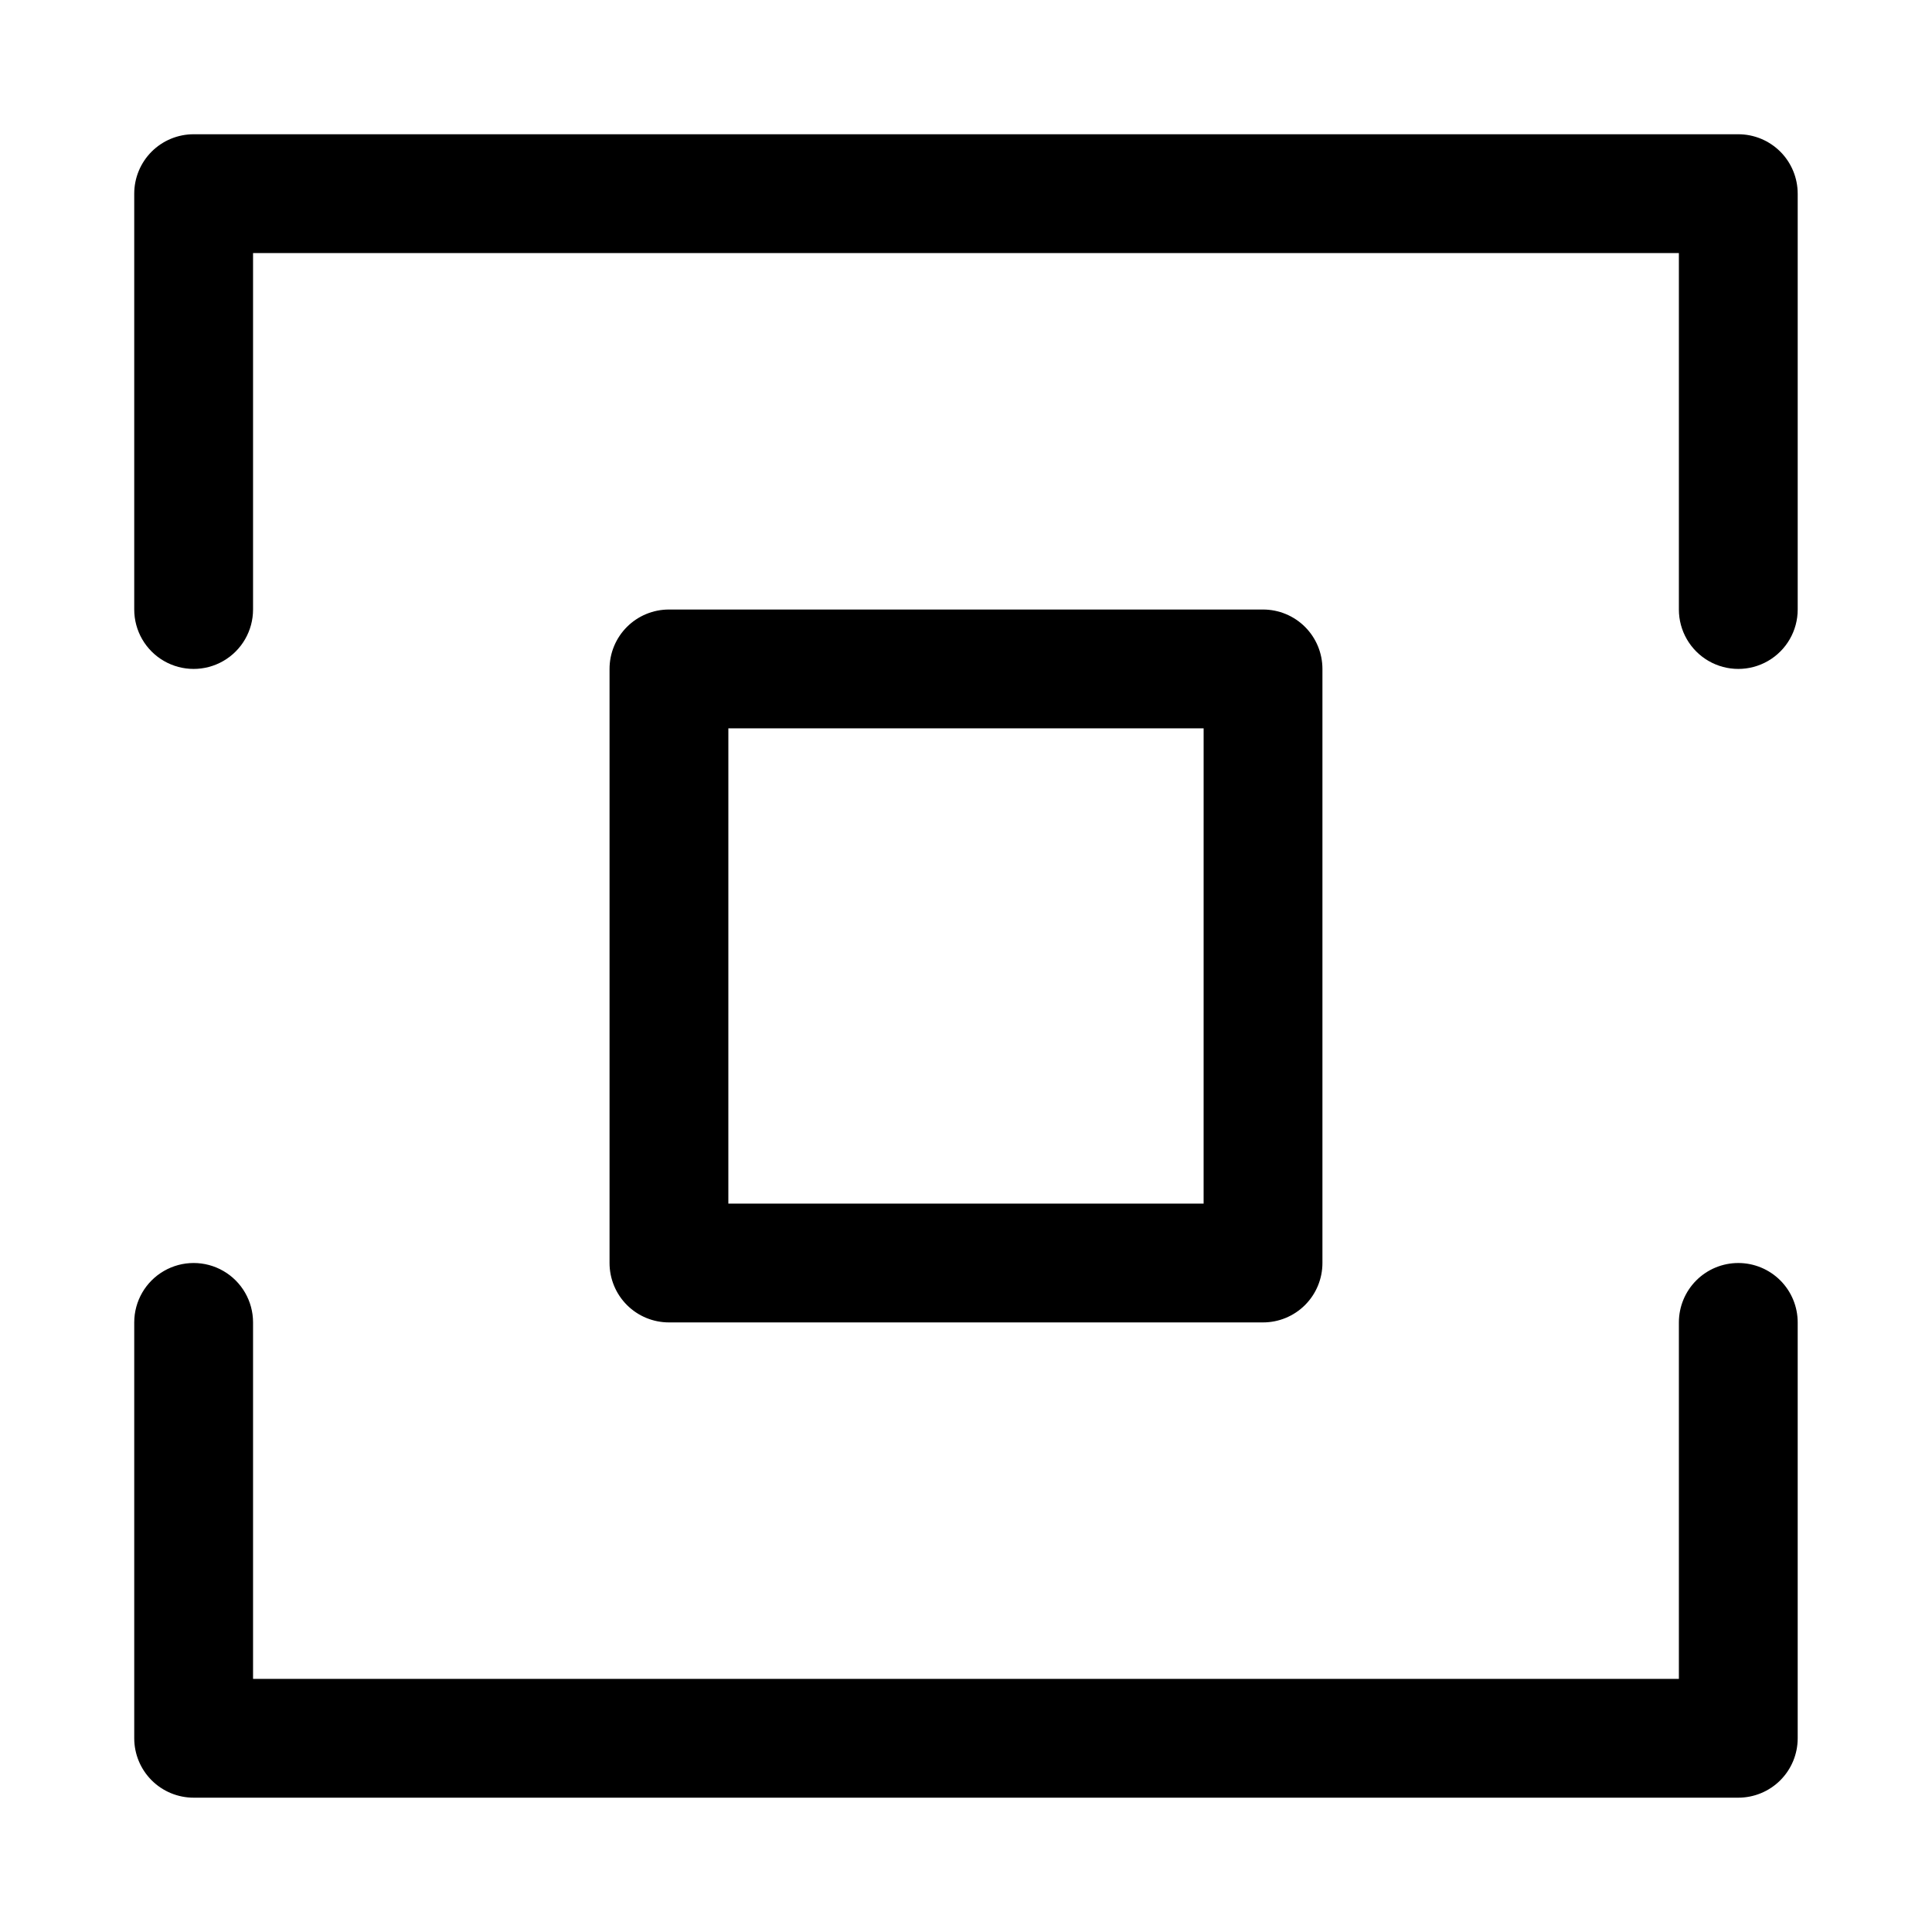 <?xml version="1.0" encoding="UTF-8"?>
<!-- Uploaded to: SVG Repo, www.svgrepo.com, Generator: SVG Repo Mixer Tools -->
<svg fill="#000000" width="800px" height="800px" version="1.1" viewBox="144 144 512 512" xmlns="http://www.w3.org/2000/svg">
 <path d="m620.41 195.32v110.21c0 5.625-3 10.82-7.871 13.633-4.871 2.812-10.871 2.812-15.742 0-4.871-2.812-7.875-8.008-7.875-13.633v-94.465h-377.86v94.465c0 5.625-3 10.82-7.871 13.633-4.871 2.812-10.875 2.812-15.746 0s-7.871-8.008-7.871-13.633v-110.21c0-4.176 1.66-8.18 4.609-11.133 2.953-2.949 6.957-4.609 11.133-4.609h409.35c4.176 0 8.18 1.66 11.133 4.609 2.953 2.953 4.609 6.957 4.609 11.133zm-15.742 283.39c-4.176 0-8.18 1.66-11.133 4.609-2.953 2.953-4.613 6.961-4.613 11.133v94.465h-377.86v-94.465c0-5.621-3-10.82-7.871-13.633-4.871-2.812-10.875-2.812-15.746 0s-7.871 8.012-7.871 13.633v110.21c0 4.176 1.66 8.18 4.609 11.133 2.953 2.953 6.957 4.609 11.133 4.609h409.35c4.176 0 8.18-1.656 11.133-4.609 2.953-2.953 4.609-6.957 4.609-11.133v-110.21c0-4.172-1.656-8.18-4.609-11.133-2.953-2.949-6.957-4.609-11.133-4.609zm-283.39 15.742c-4.176 0-8.18-1.656-11.133-4.609-2.953-2.953-4.609-6.957-4.609-11.133v-157.44c0-4.176 1.656-8.18 4.609-11.133s6.957-4.609 11.133-4.609h157.44c4.176 0 8.18 1.656 11.133 4.609 2.953 2.953 4.609 6.957 4.609 11.133v157.44c0 4.176-1.656 8.18-4.609 11.133-2.953 2.953-6.957 4.609-11.133 4.609zm15.742-31.488h125.95l0.004-125.95h-125.95z"/>
</svg>